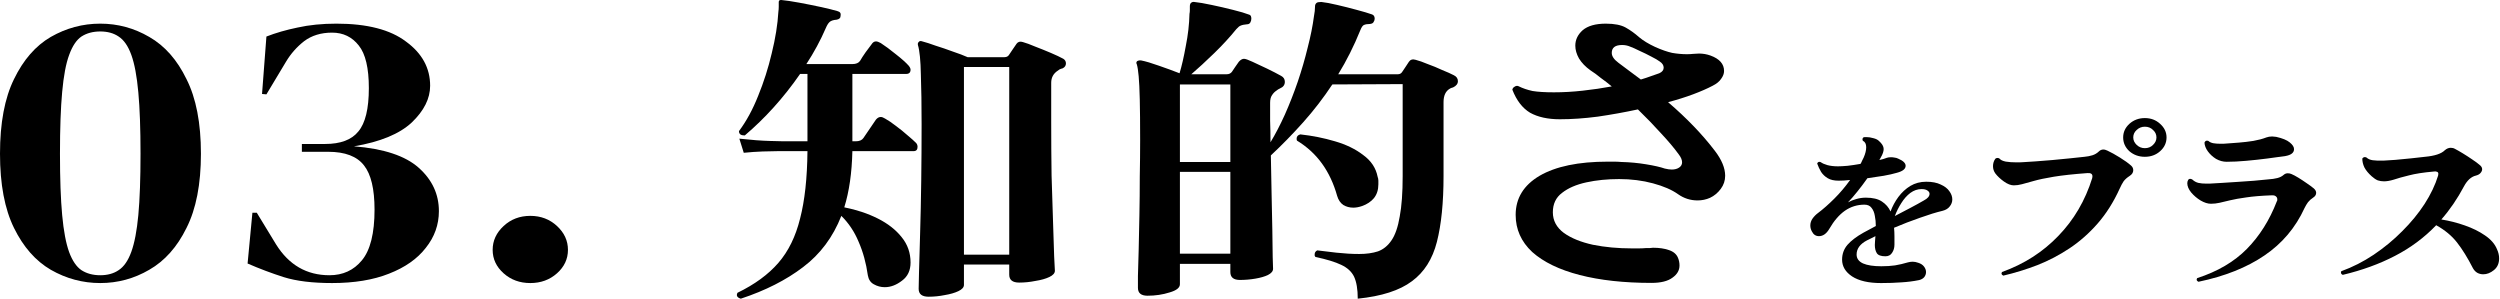 <svg width="937" height="112" viewBox="0 0 937 112" fill="none" xmlns="http://www.w3.org/2000/svg">
<path d="M878.065 103.02C877.421 102.733 877.233 102.278 877.501 101.655C881.741 100.123 885.793 98.063 889.657 95.477C893.574 92.843 897.143 89.898 900.363 86.641C903.637 83.384 906.428 79.984 908.735 76.44C911.043 72.848 912.733 69.304 913.807 65.807C913.86 65.664 913.887 65.448 913.887 65.161C913.887 64.73 913.699 64.466 913.324 64.371C913.002 64.227 912.599 64.203 912.116 64.299C908.306 64.634 905.22 65.113 902.859 65.736C900.497 66.31 898.619 66.837 897.224 67.316C895.828 67.747 894.594 67.963 893.521 67.963C892.716 67.963 891.938 67.843 891.186 67.603C890.489 67.316 889.737 66.813 888.932 66.095C887.698 64.993 886.786 63.892 886.195 62.79C885.659 61.689 885.39 60.563 885.39 59.414C885.82 58.839 886.356 58.719 887 59.054C887.537 59.581 888.315 59.916 889.335 60.06C890.408 60.204 891.723 60.252 893.279 60.204C894.406 60.156 895.909 60.06 897.787 59.916C899.719 59.725 901.705 59.533 903.744 59.342C905.784 59.102 907.501 58.911 908.896 58.767C912.546 58.432 915.014 57.618 916.302 56.325C917 55.702 917.751 55.391 918.556 55.391C919.147 55.391 919.683 55.534 920.166 55.822C920.918 56.205 921.884 56.756 923.064 57.474C924.245 58.192 925.426 58.959 926.606 59.773C927.841 60.587 928.833 61.329 929.585 62C930.068 62.431 930.309 62.91 930.309 63.437C930.309 63.916 930.095 64.394 929.665 64.874C929.29 65.305 928.726 65.616 927.975 65.807C927.116 65.999 926.284 66.454 925.479 67.172C924.728 67.891 924.084 68.753 923.547 69.759C921.025 74.5 918.181 78.667 915.014 82.259C918.02 82.738 920.944 83.48 923.789 84.486C926.687 85.491 929.209 86.737 931.356 88.221C933.556 89.706 935.059 91.43 935.864 93.394C936.4 94.543 936.669 95.693 936.669 96.842C936.669 98.71 936.025 100.171 934.737 101.224C933.449 102.278 932.107 102.805 930.712 102.805C929.907 102.805 929.155 102.613 928.458 102.23C927.814 101.847 927.277 101.272 926.848 100.506C924.862 96.627 922.876 93.418 920.891 90.879C918.905 88.341 916.302 86.186 913.082 84.414C908.628 89.059 903.476 92.891 897.626 95.908C891.83 98.925 885.31 101.296 878.065 103.02Z" fill="black"/>
<path d="M823.983 105.607C823.285 105.272 823.124 104.817 823.5 104.242C831.174 101.751 837.373 98.112 842.095 93.322C846.872 88.485 850.628 82.522 853.365 75.434C853.473 75.29 853.526 75.147 853.526 75.003C853.526 74.859 853.526 74.74 853.526 74.644C853.526 74.213 853.339 73.854 852.963 73.566C852.641 73.279 852.104 73.159 851.353 73.207C847.489 73.351 844.323 73.614 841.854 73.997C839.385 74.333 837.373 74.692 835.816 75.075C834.26 75.41 832.945 75.722 831.872 76.009C830.799 76.248 829.725 76.368 828.652 76.368C827.471 76.368 826.183 75.961 824.788 75.147C823.446 74.333 822.266 73.327 821.246 72.129C820.28 70.932 819.797 69.783 819.797 68.681C819.797 68.442 819.824 68.226 819.877 68.035C819.985 67.843 820.065 67.651 820.119 67.46C820.28 67.173 820.548 67.029 820.924 67.029C821.139 67.029 821.407 67.125 821.729 67.316C822.319 67.891 823.044 68.298 823.902 68.537C824.761 68.729 825.781 68.825 826.961 68.825C827.337 68.825 827.713 68.825 828.088 68.825C828.518 68.825 828.92 68.801 829.296 68.753C830.101 68.705 831.335 68.633 832.999 68.537C834.663 68.442 836.514 68.322 838.553 68.178C840.646 68.035 842.713 67.891 844.752 67.747C846.791 67.556 848.535 67.388 849.984 67.244C851.433 67.149 852.614 66.981 853.526 66.742C854.492 66.502 855.297 66.095 855.941 65.52C856.371 65.137 856.881 64.946 857.471 64.946C857.954 64.946 858.41 65.041 858.839 65.233C859.537 65.52 860.396 65.975 861.415 66.598C862.435 67.221 863.455 67.891 864.474 68.609C865.548 69.328 866.46 69.998 867.211 70.621C867.802 71.148 868.097 71.698 868.097 72.273C868.097 72.992 867.721 73.59 866.97 74.069C866.219 74.548 865.575 75.123 865.038 75.793C864.555 76.464 864.126 77.182 863.75 77.948C860.369 85.324 855.351 91.263 848.696 95.765C842.095 100.267 833.858 103.547 823.983 105.607ZM834.528 60.635C833.187 60.635 831.872 60.276 830.584 59.558C829.35 58.791 828.33 57.857 827.525 56.756C826.72 55.654 826.291 54.553 826.237 53.451C826.505 52.781 826.988 52.565 827.686 52.805C828.062 53.188 828.652 53.475 829.457 53.667C830.262 53.81 831.201 53.882 832.274 53.882C832.596 53.882 832.918 53.882 833.24 53.882C833.562 53.882 833.911 53.858 834.287 53.81C835.682 53.715 837.292 53.595 839.117 53.451C840.942 53.307 842.766 53.092 844.591 52.805C846.469 52.469 848.079 52.038 849.421 51.511C850.065 51.272 850.789 51.152 851.594 51.152C851.863 51.152 852.131 51.176 852.399 51.224C852.668 51.224 852.909 51.248 853.124 51.296C855.485 51.823 857.176 52.517 858.195 53.379C859.269 54.242 859.805 55.08 859.805 55.894C859.805 57.235 858.732 58.097 856.585 58.48C854.6 58.767 852.319 59.079 849.743 59.414C847.167 59.749 844.537 60.036 841.854 60.276C839.224 60.515 836.782 60.635 834.528 60.635Z" fill="black"/>
<path d="M750.841 103.306C750.143 102.971 749.982 102.516 750.358 101.941C758.622 98.972 765.653 94.47 771.449 88.435C777.298 82.401 781.538 75.169 784.168 66.74C784.221 66.596 784.248 66.38 784.248 66.093C784.248 65.183 783.631 64.776 782.397 64.872C777.191 65.255 772.978 65.71 769.758 66.237C766.592 66.764 764.096 67.29 762.272 67.817C760.447 68.296 758.971 68.703 757.844 69.039C756.771 69.326 755.751 69.47 754.785 69.47C753.658 69.47 752.424 68.991 751.082 68.033C749.74 67.075 748.667 66.069 747.862 65.016C747.272 64.201 746.977 63.291 746.977 62.286C746.977 61.232 747.272 60.298 747.862 59.484C748.077 59.292 748.345 59.197 748.667 59.197C748.989 59.197 749.257 59.292 749.472 59.484C749.848 59.963 750.599 60.322 751.726 60.562C752.853 60.753 754.168 60.849 755.671 60.849C756.1 60.849 756.529 60.849 756.959 60.849C757.388 60.849 757.844 60.825 758.327 60.777C759.4 60.729 760.903 60.633 762.835 60.49C764.821 60.346 766.941 60.178 769.195 59.987C771.502 59.747 773.729 59.532 775.876 59.34C778.023 59.101 779.821 58.909 781.27 58.766C782.343 58.67 783.336 58.478 784.248 58.191C785.16 57.903 785.965 57.425 786.663 56.754C787.146 56.275 787.71 56.036 788.354 56.036C788.622 56.036 788.89 56.084 789.159 56.179C789.427 56.275 789.668 56.371 789.883 56.467C791.225 57.089 792.781 57.951 794.552 59.053C796.323 60.154 797.718 61.16 798.738 62.07C799.275 62.549 799.543 63.124 799.543 63.794C799.543 64.656 799.087 65.375 798.175 65.95C797.209 66.572 796.457 67.243 795.921 67.961C795.438 68.679 794.928 69.637 794.391 70.835C792.137 75.768 789.427 80.054 786.261 83.694C783.094 87.334 779.579 90.447 775.715 93.033C771.905 95.571 767.88 97.679 763.64 99.355C759.4 100.983 755.134 102.3 750.841 103.306ZM803.89 58.766C801.636 58.766 799.704 58.071 798.094 56.682C796.538 55.245 795.76 53.521 795.76 51.51C795.76 49.546 796.538 47.846 798.094 46.409C799.704 44.972 801.636 44.254 803.89 44.254C806.144 44.254 808.049 44.972 809.606 46.409C811.216 47.846 812.021 49.546 812.021 51.51C812.021 53.521 811.216 55.245 809.606 56.682C808.049 58.071 806.144 58.766 803.89 58.766ZM803.89 55.533C805.124 55.533 806.144 55.126 806.949 54.312C807.808 53.497 808.237 52.563 808.237 51.51C808.237 50.408 807.808 49.474 806.949 48.708C806.144 47.894 805.124 47.487 803.89 47.487C802.709 47.487 801.69 47.894 800.831 48.708C799.972 49.474 799.543 50.408 799.543 51.51C799.543 52.563 799.972 53.497 800.831 54.312C801.69 55.126 802.709 55.533 803.89 55.533Z" fill="black"/>
<path d="M705.041 106.091C700.337 106.091 696.711 105.26 694.163 103.599C691.664 101.937 690.415 99.838 690.415 97.302C690.415 95.203 691.076 93.366 692.399 91.792C693.771 90.218 695.78 88.687 698.426 87.2C699.112 86.807 699.847 86.413 700.631 86.02C701.464 85.582 702.273 85.145 703.057 84.708C703.057 83.352 702.934 82.084 702.689 80.903C702.493 79.679 702.077 78.673 701.44 77.886C700.852 77.099 699.97 76.706 698.794 76.706C696.099 76.706 693.649 77.471 691.444 79.001C689.288 80.532 687.352 82.784 685.637 85.757C684.559 87.594 683.261 88.512 681.742 88.512C680.566 88.512 679.684 87.922 679.096 86.741C678.704 86.041 678.508 85.298 678.508 84.511C678.508 83.593 678.777 82.74 679.316 81.953C679.904 81.122 680.615 80.401 681.448 79.788C683.31 78.389 685.319 76.618 687.475 74.475C689.631 72.333 691.615 69.993 693.428 67.457C692.644 67.501 691.885 67.566 691.15 67.654C690.415 67.697 689.729 67.719 689.092 67.719C687.426 67.719 686.078 67.413 685.049 66.801C684.02 66.189 683.187 65.402 682.55 64.44C681.962 63.434 681.472 62.384 681.08 61.291C681.325 60.679 681.766 60.504 682.403 60.767C682.991 61.204 683.824 61.575 684.902 61.882C686.029 62.188 687.352 62.341 688.871 62.341C689.753 62.341 690.954 62.275 692.473 62.144C693.992 61.969 695.609 61.728 697.324 61.422C697.569 61.029 697.765 60.635 697.912 60.242C698.108 59.848 698.304 59.455 698.5 59.061C699.137 57.618 699.455 56.328 699.455 55.191C699.455 53.967 699.039 53.158 698.206 52.764C698.108 52.589 698.059 52.414 698.059 52.239C698.059 51.89 698.206 51.627 698.5 51.452C698.647 51.409 698.794 51.387 698.941 51.387C699.137 51.387 699.333 51.387 699.529 51.387C700.362 51.387 701.219 51.518 702.101 51.78C703.032 51.999 703.743 52.349 704.233 52.83C705.409 53.879 705.997 54.885 705.997 55.847C705.997 56.722 705.654 57.749 704.968 58.93C704.87 59.105 704.772 59.28 704.674 59.455C704.576 59.63 704.478 59.804 704.38 59.979C704.919 59.848 705.433 59.717 705.923 59.586C706.413 59.455 706.854 59.302 707.246 59.127C707.638 58.995 708.153 58.93 708.79 58.93C709.182 58.93 709.598 58.974 710.039 59.061C710.529 59.105 710.995 59.236 711.436 59.455C713.298 60.242 714.229 61.138 714.229 62.144C714.229 63.325 713.126 64.199 710.921 64.768C709.598 65.161 707.957 65.533 705.997 65.883C704.037 66.189 702.003 66.495 699.896 66.801C698.671 68.55 697.422 70.212 696.148 71.786C694.923 73.317 693.747 74.672 692.62 75.853C693.551 75.328 694.58 74.913 695.707 74.606C696.883 74.257 698.083 74.082 699.308 74.082C701.905 74.082 703.914 74.563 705.335 75.525C706.805 76.487 707.883 77.733 708.569 79.264C709.304 77.296 710.284 75.481 711.509 73.819C712.783 72.114 714.278 70.737 715.993 69.687C717.757 68.638 719.741 68.113 721.946 68.113C724.151 68.113 725.964 68.463 727.385 69.162C728.855 69.818 729.933 70.649 730.619 71.655C731.354 72.661 731.722 73.688 731.722 74.738C731.722 75.7 731.403 76.574 730.766 77.361C730.178 78.149 729.296 78.695 728.12 79.001C725.719 79.57 722.877 80.444 719.594 81.625C716.311 82.762 713.077 84.008 709.892 85.364C709.99 86.413 710.039 87.485 710.039 88.578C710.039 89.671 710.039 90.721 710.039 91.726C710.039 92.863 709.745 93.869 709.157 94.743C708.618 95.618 707.785 96.055 706.658 96.055C704.992 96.055 703.914 95.662 703.424 94.875C702.934 94.088 702.689 93.06 702.689 91.792C702.689 91.442 702.714 90.983 702.763 90.414C702.812 89.846 702.861 89.212 702.91 88.512C702.322 88.775 701.758 89.059 701.219 89.365C700.729 89.627 700.239 89.868 699.749 90.086C697.152 91.442 695.854 93.213 695.854 95.399C695.854 96.886 696.662 98.001 698.279 98.745C699.896 99.444 702.175 99.794 705.115 99.794C707.026 99.794 708.741 99.685 710.26 99.466C711.828 99.204 713.42 98.832 715.037 98.351C715.674 98.176 716.287 98.089 716.875 98.089C717.512 98.089 718.198 98.22 718.933 98.482C719.913 98.788 720.648 99.269 721.138 99.925C721.628 100.581 721.873 101.259 721.873 101.959C721.873 102.658 721.652 103.292 721.211 103.861C720.77 104.386 720.133 104.757 719.3 104.976C717.144 105.413 714.915 105.697 712.612 105.829C710.309 106.004 707.785 106.091 705.041 106.091ZM710.186 80.969C712.195 79.92 714.155 78.892 716.066 77.886C717.977 76.88 719.643 75.962 721.064 75.131C722.485 74.388 723.196 73.557 723.196 72.639C723.196 72.158 722.926 71.742 722.387 71.392C721.897 71.043 721.162 70.868 720.182 70.868C718.712 70.868 717.316 71.349 715.993 72.311C714.719 73.273 713.592 74.541 712.612 76.115C711.632 77.646 710.823 79.264 710.186 80.969Z" fill="black"/>
<path d="M198.759 106.091C194.821 106.091 191.485 104.871 188.75 102.43C186.016 99.99 184.648 97.062 184.648 93.645C184.648 90.228 186.016 87.251 188.75 84.713C191.485 82.175 194.821 80.906 198.759 80.906C202.697 80.906 206.033 82.175 208.767 84.713C211.502 87.251 212.869 90.228 212.869 93.645C212.869 97.062 211.502 99.99 208.767 102.43C206.033 104.871 202.697 106.091 198.759 106.091Z" fill="black"/>
<path d="M124.463 106.088C117.135 106.088 111.118 105.356 106.415 103.892C101.821 102.427 97.282 100.719 92.797 98.767L94.602 79.732H96.242L103.462 91.592C108.275 99.304 114.947 103.16 123.479 103.16C128.51 103.16 132.558 101.305 135.62 97.595C138.792 93.788 140.378 87.444 140.378 78.561C140.378 70.849 139.066 65.334 136.441 62.015C133.815 58.598 129.331 56.89 122.987 56.89H113.142V53.962H121.838C127.635 53.962 131.792 52.4 134.308 49.276C136.933 46.152 138.245 40.735 138.245 33.023C138.245 25.507 136.988 20.187 134.472 17.063C131.956 13.842 128.62 12.231 124.463 12.231C120.307 12.231 116.806 13.305 113.962 15.452C111.228 17.6 108.986 20.138 107.235 23.066L99.852 35.366L98.211 35.219L99.852 13.695C103.352 12.329 107.235 11.206 111.501 10.328C115.877 9.351 120.744 8.863 126.104 8.863C137.589 8.863 146.285 11.108 152.192 15.599C158.208 19.991 161.216 25.507 161.216 32.145C161.216 36.928 158.919 41.516 154.325 45.908C149.731 50.203 142.511 53.181 132.667 54.84C143.824 55.718 151.918 58.403 156.95 62.893C161.981 67.384 164.497 72.801 164.497 79.146C164.497 84.222 162.857 88.81 159.575 92.91C156.403 97.01 151.809 100.231 145.793 102.574C139.886 104.917 132.776 106.088 124.463 106.088Z" fill="black"/>
<path d="M37.573 106.088C31.01 106.088 24.83 104.428 19.033 101.11C13.345 97.791 8.751 92.568 5.25 85.442C1.75 78.317 0 69.043 0 57.622C0 46.103 1.75 36.781 5.25 29.655C8.751 22.432 13.345 17.161 19.033 13.842C24.83 10.523 31.01 8.863 37.573 8.863C44.136 8.863 50.261 10.523 55.949 13.842C61.747 17.161 66.395 22.432 69.896 29.655C73.505 36.781 75.31 46.103 75.31 57.622C75.31 69.043 73.505 78.317 69.896 85.442C66.395 92.568 61.747 97.791 55.949 101.11C50.261 104.428 44.136 106.088 37.573 106.088ZM37.573 103.16C40.307 103.16 42.605 102.525 44.464 101.256C46.433 99.987 48.019 97.693 49.222 94.374C50.425 91.055 51.3 86.467 51.847 80.61C52.394 74.656 52.668 66.993 52.668 57.622C52.668 48.251 52.394 40.588 51.847 34.634C51.3 28.581 50.425 23.896 49.222 20.577C48.019 17.258 46.433 14.964 44.464 13.695C42.605 12.426 40.307 11.792 37.573 11.792C34.838 11.792 32.487 12.426 30.518 13.695C28.658 14.964 27.127 17.258 25.924 20.577C24.721 23.798 23.845 28.435 23.299 34.487C22.752 40.442 22.478 48.153 22.478 57.622C22.478 66.993 22.752 74.656 23.299 80.61C23.845 86.565 24.721 91.202 25.924 94.521C27.127 97.742 28.658 99.987 30.518 101.256C32.487 102.525 34.838 103.16 37.573 103.16Z" fill="black"/>
<path d="M618.992 106.032C608.688 106.032 599.718 105.046 592.082 103.076C584.446 101.105 578.512 98.232 574.28 94.455C570.14 90.596 568.07 85.957 568.07 80.539C568.07 74.299 571.06 69.414 577.04 65.883C583.112 62.353 591.622 60.588 602.57 60.588C603.398 60.588 604.226 60.588 605.054 60.588C605.882 60.588 606.756 60.629 607.676 60.711C610.896 60.793 613.978 61.08 616.922 61.573C619.958 62.066 622.304 62.599 623.96 63.174C624.972 63.42 625.846 63.544 626.582 63.544C627.686 63.544 628.606 63.297 629.342 62.805C630.078 62.312 630.446 61.655 630.446 60.834C630.446 59.931 630.032 58.946 629.204 57.878C627.548 55.58 625.34 52.952 622.58 49.997C619.912 47.041 617.014 44.044 613.886 41.006C608.918 42.074 603.904 42.977 598.844 43.716C593.784 44.373 589.046 44.701 584.63 44.701C580.122 44.701 576.396 43.88 573.452 42.238C570.6 40.514 568.392 37.64 566.828 33.617C566.92 33.125 567.196 32.755 567.656 32.509C568.116 32.18 568.576 32.098 569.036 32.263C570.692 33.084 572.486 33.699 574.418 34.11C576.442 34.438 579.11 34.602 582.422 34.602C585.918 34.602 589.506 34.397 593.186 33.987C596.958 33.576 600.592 33.042 604.088 32.386C602.708 31.236 601.328 30.169 599.948 29.184C598.66 28.116 597.372 27.172 596.084 26.351C594.244 25.038 592.818 23.56 591.806 21.918C590.886 20.276 590.426 18.674 590.426 17.115C590.426 14.898 591.346 12.968 593.186 11.326C595.118 9.684 598.016 8.863 601.88 8.863C605.1 8.863 607.584 9.356 609.332 10.341C611.08 11.326 612.736 12.517 614.3 13.913C615.864 15.226 617.888 16.458 620.372 17.607C622.764 18.674 624.88 19.413 626.72 19.824C628.652 20.152 630.492 20.317 632.24 20.317C633.068 20.317 633.85 20.276 634.586 20.193C635.414 20.111 636.15 20.07 636.794 20.07C638.266 20.07 639.692 20.317 641.072 20.809C644.476 22.041 646.178 23.97 646.178 26.597C646.178 27.583 645.81 28.568 645.074 29.553C644.43 30.538 643.372 31.4 641.9 32.139C639.876 33.207 637.438 34.274 634.586 35.341C631.734 36.409 628.606 37.394 625.202 38.297C632.194 44.291 638.036 50.366 642.728 56.524C645.304 59.89 646.592 63.01 646.592 65.883C646.592 67.69 646.04 69.332 644.936 70.81C643.832 72.287 642.498 73.396 640.934 74.135C639.462 74.792 637.898 75.12 636.242 75.12C633.574 75.12 631.136 74.34 628.928 72.78C626.628 71.138 623.5 69.783 619.544 68.716C615.588 67.649 611.356 67.115 606.848 67.115C602.432 67.115 598.338 67.525 594.566 68.347C590.794 69.168 587.758 70.481 585.458 72.287C583.158 74.012 582.008 76.434 582.008 79.553C582.008 82.673 583.388 85.26 586.148 87.312C588.908 89.283 592.542 90.76 597.05 91.746C601.558 92.649 606.434 93.1 611.678 93.1C612.506 93.1 613.334 93.1 614.162 93.1C615.082 93.1 616.002 93.059 616.922 92.977C617.382 92.977 617.842 92.977 618.302 92.977C618.762 92.895 619.176 92.854 619.544 92.854C621.844 92.854 623.822 93.141 625.478 93.716C627.226 94.291 628.376 95.276 628.928 96.672C629.296 97.575 629.48 98.519 629.48 99.504C629.48 101.311 628.606 102.83 626.858 104.061C625.11 105.375 622.488 106.032 618.992 106.032ZM614.99 29.799C616.37 29.389 617.612 28.978 618.716 28.568C619.912 28.157 620.97 27.788 621.89 27.459C622.994 26.967 623.546 26.269 623.546 25.366C623.546 24.463 623.04 23.683 622.028 23.026C621.384 22.533 620.326 21.918 618.854 21.179C617.474 20.44 616.048 19.742 614.576 19.085C613.104 18.346 611.908 17.812 610.988 17.484C610.068 17.073 609.056 16.868 607.952 16.868C605.376 16.868 604.088 17.854 604.088 19.824C604.088 21.055 604.916 22.287 606.572 23.519C608.044 24.586 609.47 25.653 610.85 26.721C612.23 27.706 613.61 28.732 614.99 29.799Z" fill="black"/>
<path d="M508.884 111.943C508.884 108.413 508.424 105.663 507.504 103.692C506.584 101.804 504.974 100.326 502.674 99.258C500.466 98.191 497.246 97.206 493.014 96.303C492.922 96.139 492.83 95.974 492.738 95.81C492.738 95.646 492.738 95.482 492.738 95.318C492.738 94.661 493.06 94.168 493.704 93.84C495.544 94.086 497.936 94.373 500.88 94.702C503.916 95.03 506.768 95.194 509.436 95.194C512.104 95.194 514.45 94.866 516.474 94.209C518.498 93.47 520.2 92.075 521.58 90.022C522.96 87.969 523.972 85.014 524.616 81.155C525.352 77.296 525.72 72.247 525.72 66.007V31.524L499.362 31.647C496.05 36.655 492.416 41.376 488.46 45.81C484.504 50.243 480.456 54.389 476.316 58.248C476.408 63.01 476.5 67.813 476.592 72.657C476.684 77.501 476.776 81.976 476.868 86.081C476.96 90.186 477.006 93.593 477.006 96.303C477.098 98.93 477.144 100.408 477.144 100.736C477.144 101.639 476.5 102.419 475.212 103.076C474.016 103.651 472.452 104.103 470.52 104.431C468.588 104.759 466.656 104.924 464.724 104.924C462.332 104.924 461.136 103.938 461.136 101.968V98.889H442.23V106.525C442.23 107.838 440.942 108.864 438.366 109.603C435.79 110.424 433.03 110.835 430.086 110.835C427.694 110.835 426.498 109.85 426.498 107.879C426.498 107.469 426.498 105.991 426.498 103.446C426.59 100.901 426.682 97.657 426.774 93.717C426.866 89.694 426.958 85.342 427.05 80.662C427.142 75.9 427.188 71.097 427.188 66.253C427.28 61.409 427.326 56.853 427.326 52.583C427.326 46.179 427.28 41.089 427.188 37.312C427.096 33.453 426.958 30.539 426.774 28.568C426.59 26.516 426.36 25.038 426.084 24.135C425.808 23.642 425.854 23.232 426.222 22.903C426.682 22.657 427.188 22.575 427.74 22.657C429.396 22.985 431.604 23.642 434.364 24.627C437.216 25.613 439.792 26.557 442.092 27.46C442.92 24.75 443.702 21.343 444.438 17.238C445.266 13.133 445.726 9.11 445.818 5.169C445.91 4.759 445.956 4.307 445.956 3.814C445.956 3.322 445.956 2.87 445.956 2.46C445.956 1.803 446.094 1.351 446.37 1.105C446.738 0.777 447.152 0.653 447.612 0.736C449.268 0.9 451.43 1.269 454.098 1.844C456.858 2.419 459.526 3.034 462.102 3.691C464.77 4.348 466.84 4.964 468.312 5.539C468.772 5.703 469.002 6.195 469.002 7.016C469.002 7.509 468.864 8.002 468.588 8.494C468.312 8.905 467.898 9.11 467.346 9.11C466.334 9.192 465.552 9.356 465 9.603C464.54 9.767 463.988 10.218 463.344 10.957C460.952 13.913 458.192 16.91 455.064 19.948C451.936 22.985 449.084 25.613 446.508 27.829H459.756C460.584 27.829 461.228 27.542 461.688 26.967C462.056 26.475 462.47 25.859 462.93 25.12C463.482 24.381 463.942 23.724 464.31 23.149C464.954 22.411 465.598 22.041 466.242 22.041C466.794 22.041 467.852 22.411 469.416 23.149C471.072 23.889 472.912 24.75 474.936 25.736C476.96 26.721 478.708 27.624 480.18 28.445C481.1 28.938 481.56 29.677 481.56 30.662C481.56 31.811 480.962 32.632 479.766 33.125C479.214 33.371 478.754 33.659 478.386 33.987C477.742 34.398 477.19 34.972 476.73 35.711C476.27 36.368 476.04 37.312 476.04 38.544C476.04 40.432 476.04 42.649 476.04 45.194C476.132 47.739 476.178 50.449 476.178 53.322C478.018 50.284 479.812 46.836 481.56 42.977C483.308 39.036 484.918 34.931 486.39 30.662C487.862 26.311 489.104 22.041 490.116 17.854C491.22 13.585 492.002 9.685 492.462 6.154C492.738 4.759 492.876 3.486 492.876 2.337C492.876 1.844 493.06 1.433 493.428 1.105C493.704 0.859 494.302 0.736 495.222 0.736C496.786 0.9 498.764 1.269 501.156 1.844C503.64 2.419 506.078 3.034 508.47 3.691C510.954 4.348 512.886 4.923 514.266 5.415C514.91 5.662 515.232 6.195 515.232 7.016C515.232 7.427 515.094 7.837 514.818 8.248C514.634 8.658 514.174 8.905 513.438 8.987C512.518 8.987 511.782 9.11 511.23 9.356C510.77 9.521 510.31 10.177 509.85 11.327C507.458 17.238 504.698 22.739 501.57 27.829H523.926C524.57 27.829 525.076 27.583 525.444 27.09C525.812 26.598 526.226 25.982 526.686 25.243C527.238 24.422 527.698 23.724 528.066 23.149C528.618 22.328 529.446 22.082 530.55 22.411C531.838 22.739 533.356 23.273 535.104 24.012C536.944 24.668 538.738 25.407 540.486 26.228C542.326 26.967 543.798 27.624 544.902 28.199C545.914 28.692 546.42 29.43 546.42 30.416C546.42 31.401 545.822 32.181 544.626 32.755C543.982 32.92 543.568 33.084 543.384 33.248C541.82 34.151 541.038 35.834 541.038 38.297V66.007C541.038 75.941 540.21 84.152 538.554 90.638C536.898 97.124 533.77 102.05 529.17 105.416C524.57 108.865 517.808 111.04 508.884 111.943ZM461.136 64.406H442.23V95.071H461.136V64.406ZM461.136 31.647H442.23V60.711H461.136V31.647ZM510.54 77.214C509.344 77.624 508.24 77.83 507.228 77.83C505.848 77.83 504.606 77.501 503.502 76.844C502.398 76.106 501.616 74.956 501.156 73.396C499.868 68.799 497.982 64.775 495.498 61.327C493.014 57.879 489.886 55.005 486.114 52.706C486.022 52.542 485.976 52.296 485.976 51.968C485.976 51.147 486.436 50.613 487.356 50.367C491.864 50.859 496.188 51.721 500.328 52.953C504.56 54.184 508.102 55.908 510.954 58.125C513.898 60.26 515.692 62.969 516.336 66.253C516.52 66.746 516.612 67.239 516.612 67.731C516.612 68.224 516.612 68.675 516.612 69.086C516.612 71.138 516.06 72.863 514.956 74.258C513.852 75.572 512.38 76.557 510.54 77.214Z" fill="black"/>
<path d="M348.038 111.208C345.554 111.208 344.312 110.223 344.312 108.252C344.312 107.759 344.358 105.625 344.45 101.848C344.542 98.071 344.68 93.227 344.864 87.316C345.048 81.323 345.186 74.795 345.278 67.734C345.37 60.674 345.416 53.613 345.416 46.552C345.416 39.327 345.324 33.128 345.14 27.956C345.048 22.701 344.68 19.007 344.036 16.872C343.944 16.379 344.036 16.01 344.312 15.764C344.588 15.353 345.048 15.271 345.692 15.517C346.98 15.846 348.636 16.379 350.66 17.118C352.776 17.775 354.938 18.514 357.146 19.335C359.354 20.074 361.194 20.772 362.666 21.429H376.466C377.294 21.429 377.892 21.1 378.26 20.444C378.536 20.033 378.95 19.417 379.502 18.596C380.146 17.693 380.652 16.954 381.02 16.379C381.572 15.64 382.354 15.435 383.366 15.764C384.562 16.092 386.126 16.667 388.058 17.488C389.99 18.227 391.922 19.007 393.854 19.828C395.786 20.649 397.35 21.388 398.546 22.044C399.19 22.455 399.512 23.03 399.512 23.769C399.512 24.59 399.098 25.206 398.27 25.616C397.902 25.698 397.534 25.821 397.166 25.985C396.89 26.15 396.66 26.314 396.476 26.478C394.82 27.545 393.992 29.064 393.992 31.035V45.69C393.992 52.587 394.038 59.278 394.13 65.764C394.314 72.168 394.498 77.997 394.682 83.252C394.866 88.506 395.004 92.776 395.096 96.06C395.28 99.262 395.372 101.068 395.372 101.479C395.372 102.382 394.682 103.162 393.302 103.819C391.922 104.475 390.174 104.968 388.058 105.296C386.034 105.707 384.01 105.912 381.986 105.912C379.502 105.912 378.26 104.927 378.26 102.956V99.139H361.286V106.774C361.286 107.677 360.596 108.457 359.216 109.114C357.836 109.771 356.134 110.264 354.11 110.592C352.086 111.003 350.062 111.208 348.038 111.208ZM277.658 111.947C276.278 111.536 275.864 110.797 276.416 109.73C282.856 106.61 287.962 102.874 291.734 98.523C295.506 94.171 298.22 88.63 299.876 81.897C301.624 75.165 302.544 66.749 302.636 56.651H293.666C293.666 56.651 292.93 56.651 291.458 56.651C289.986 56.651 288.1 56.692 285.8 56.774C283.5 56.856 281.154 57.02 278.762 57.267L277.106 51.971C281.614 52.464 285.478 52.751 288.698 52.833C292.01 52.915 293.666 52.956 293.666 52.956H302.636V27.71H299.876C296.748 32.225 293.436 36.412 289.94 40.271C286.536 44.048 282.948 47.537 279.176 50.739H278.9C277.612 50.739 276.968 50.206 276.968 49.138C279.728 45.444 282.12 41.051 284.144 35.961C286.26 30.788 287.962 25.452 289.25 19.951C290.63 14.368 291.458 9.195 291.734 4.434C291.826 3.777 291.872 3.161 291.872 2.586C291.872 1.929 291.872 1.314 291.872 0.739C291.872 0.493 291.964 0.287 292.148 0.123C292.24 0.041 292.47 0 292.838 0C294.586 0.164 296.794 0.493 299.462 0.985C302.13 1.478 304.798 2.012 307.466 2.586C310.134 3.161 312.296 3.695 313.952 4.187C314.872 4.434 315.24 5.008 315.056 5.911C315.056 6.732 314.55 7.225 313.538 7.389C312.342 7.471 311.468 7.759 310.916 8.251C310.456 8.662 309.996 9.401 309.536 10.468C307.512 15.148 305.074 19.663 302.222 24.015H319.472C320.852 24.015 321.818 23.605 322.37 22.783C322.83 21.962 323.52 20.895 324.44 19.581C325.452 18.268 326.188 17.283 326.648 16.626C327.108 15.887 327.66 15.517 328.304 15.517C328.764 15.517 329.362 15.723 330.098 16.133C331.754 17.201 333.64 18.596 335.756 20.32C337.964 22.044 339.574 23.481 340.586 24.631C341.046 25.206 341.276 25.698 341.276 26.109C341.276 27.176 340.724 27.71 339.62 27.71H319.472V52.956H320.714C322.094 52.956 323.06 52.546 323.612 51.725L328.304 44.828C328.856 44.171 329.454 43.843 330.098 43.843C330.558 43.843 331.11 44.048 331.754 44.459C332.95 45.115 334.284 46.018 335.756 47.168C337.32 48.317 338.792 49.508 340.172 50.739C341.552 51.889 342.61 52.833 343.346 53.572C343.714 53.982 343.898 54.475 343.898 55.05C343.898 56.117 343.392 56.651 342.38 56.651H319.472C319.288 64.779 318.276 71.799 316.436 77.71C321.036 78.613 325.222 80.009 328.994 81.897C332.766 83.786 335.756 86.126 337.964 88.917C340.172 91.626 341.276 94.787 341.276 98.4C341.276 101.355 340.218 103.613 338.102 105.173C335.986 106.815 333.824 107.636 331.616 107.636C330.144 107.636 328.764 107.267 327.476 106.528C326.28 105.871 325.544 104.763 325.268 103.203C324.624 98.605 323.474 94.418 321.818 90.641C320.254 86.864 318.092 83.621 315.332 80.912C312.204 88.876 307.42 95.28 300.98 100.124C294.632 104.968 286.858 108.909 277.658 111.947ZM378.26 25.123H361.286V95.444H378.26V25.123Z" fill="black"/>
</svg>
